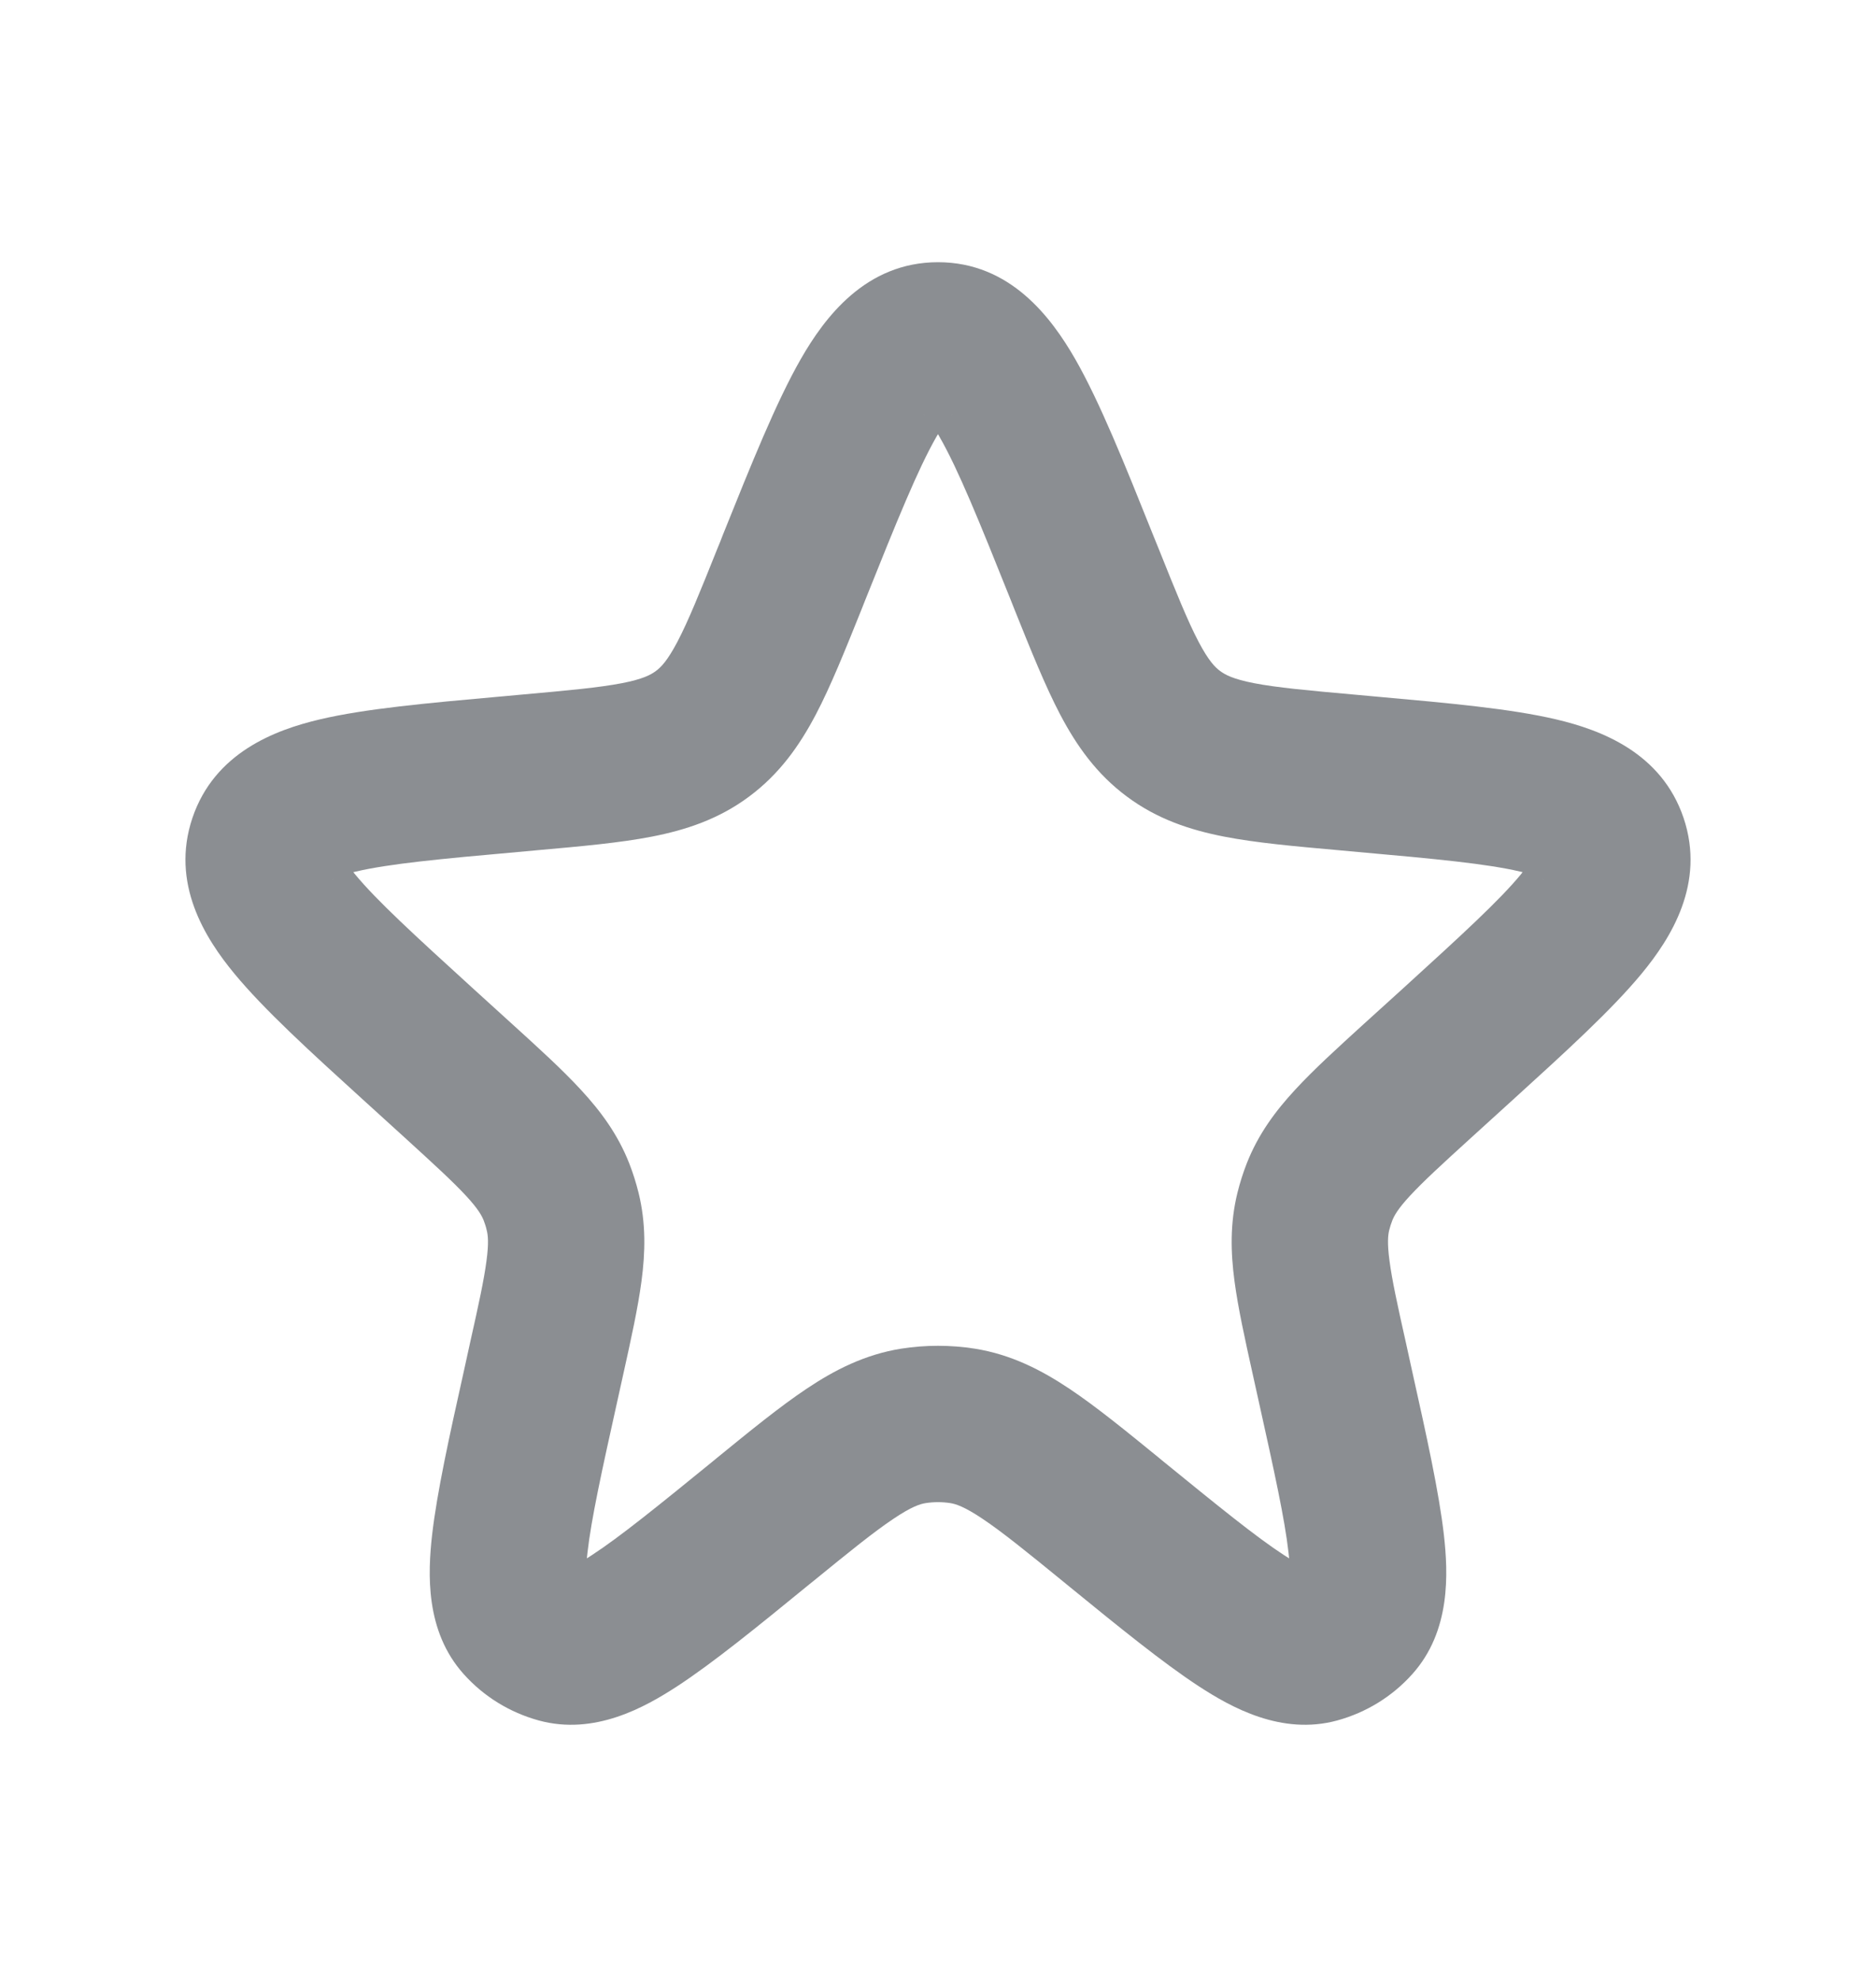 <svg xmlns="http://www.w3.org/2000/svg" width="18" height="19" viewBox="0 0 18 19" fill="none">
  <path fill-rule="evenodd" clip-rule="evenodd" d="M8.985 4.189C8.807 4.5 8.608 4.991 8.304 5.75L8.264 5.851C8.108 6.239 7.971 6.581 7.827 6.855C7.671 7.151 7.48 7.423 7.188 7.64C6.897 7.857 6.581 7.961 6.252 8.025C5.949 8.084 5.581 8.117 5.165 8.154L4.969 8.172C4.214 8.239 3.733 8.285 3.413 8.36C3.405 8.362 3.398 8.364 3.39 8.365C3.395 8.371 3.4 8.377 3.405 8.384C3.614 8.637 3.971 8.964 4.531 9.474L4.914 9.822C5.171 10.055 5.397 10.261 5.572 10.451C5.762 10.656 5.928 10.879 6.038 11.16C6.074 11.252 6.103 11.345 6.127 11.441C6.199 11.734 6.192 12.012 6.155 12.289C6.121 12.545 6.055 12.844 5.98 13.182L5.924 13.435C5.772 14.119 5.673 14.571 5.637 14.89C5.635 14.91 5.633 14.929 5.631 14.947C5.646 14.938 5.662 14.927 5.679 14.916C5.948 14.741 6.308 14.449 6.851 14.007L6.876 13.986C7.201 13.721 7.485 13.49 7.738 13.321C8.008 13.14 8.298 12.992 8.645 12.936C8.88 12.899 9.12 12.899 9.355 12.936C9.702 12.992 9.991 13.14 10.262 13.321C10.515 13.49 10.799 13.721 11.124 13.986L11.149 14.007C11.692 14.449 12.051 14.741 12.32 14.916C12.338 14.927 12.354 14.938 12.369 14.947C12.367 14.929 12.365 14.91 12.363 14.89C12.327 14.571 12.228 14.119 12.076 13.435L12.02 13.182C11.945 12.844 11.879 12.545 11.845 12.289C11.808 12.012 11.801 11.734 11.873 11.441C11.897 11.345 11.926 11.252 11.962 11.16C12.072 10.879 12.238 10.656 12.428 10.451C12.603 10.261 12.829 10.055 13.085 9.822L13.469 9.474C14.029 8.964 14.386 8.637 14.595 8.384C14.6 8.377 14.605 8.371 14.609 8.365C14.602 8.364 14.595 8.362 14.587 8.36C14.267 8.285 13.786 8.239 13.031 8.172L12.835 8.154C12.419 8.117 12.051 8.084 11.748 8.025C11.419 7.961 11.103 7.857 10.812 7.64C10.52 7.423 10.329 7.151 10.173 6.855C10.029 6.581 9.892 6.239 9.736 5.851L9.696 5.75C9.392 4.991 9.193 4.5 9.014 4.189C9.009 4.181 9.005 4.172 9 4.164C8.995 4.172 8.99 4.181 8.985 4.189ZM9.137 3.974C9.137 3.974 9.135 3.977 9.13 3.98C9.135 3.975 9.137 3.974 9.137 3.974ZM8.87 3.98C8.865 3.977 8.863 3.974 8.863 3.974C8.863 3.974 8.865 3.975 8.87 3.98ZM14.807 8.434C14.807 8.434 14.804 8.432 14.8 8.429C14.806 8.432 14.808 8.434 14.807 8.434ZM14.723 8.199C14.724 8.194 14.726 8.192 14.726 8.191C14.726 8.191 14.725 8.194 14.723 8.199ZM3.274 8.191C3.274 8.192 3.276 8.194 3.277 8.199C3.275 8.194 3.274 8.191 3.274 8.191ZM3.2 8.429C3.195 8.432 3.193 8.434 3.193 8.434C3.192 8.434 3.194 8.432 3.2 8.429ZM7.684 3.443C7.91 3.049 8.304 2.515 9 2.515C9.696 2.515 10.089 3.049 10.316 3.443C10.553 3.857 10.79 4.448 11.066 5.137L11.116 5.26C11.288 5.69 11.397 5.959 11.501 6.157C11.597 6.339 11.659 6.401 11.707 6.436C11.755 6.472 11.832 6.514 12.034 6.553C12.252 6.595 12.542 6.622 13.003 6.663L13.222 6.683C13.902 6.744 14.494 6.797 14.931 6.9C15.36 7.001 15.942 7.218 16.154 7.846C16.365 8.474 16.032 8.999 15.751 9.339C15.465 9.685 15.026 10.085 14.521 10.544L14.116 10.912C13.832 11.17 13.655 11.333 13.529 11.469C13.412 11.595 13.377 11.661 13.359 11.706C13.347 11.737 13.337 11.768 13.329 11.8C13.318 11.847 13.309 11.921 13.332 12.092C13.356 12.276 13.407 12.511 13.491 12.885L13.55 13.154C13.69 13.782 13.807 14.313 13.854 14.722C13.895 15.089 13.922 15.644 13.551 16.057C13.359 16.272 13.108 16.426 12.83 16.502C12.295 16.648 11.811 16.375 11.501 16.173C11.157 15.948 10.735 15.605 10.236 15.198L10.202 15.17C9.844 14.878 9.615 14.693 9.428 14.568C9.252 14.45 9.169 14.425 9.118 14.417C9.04 14.405 8.96 14.405 8.882 14.417C8.83 14.425 8.747 14.45 8.572 14.568C8.385 14.693 8.156 14.878 7.798 15.17L7.763 15.198C7.265 15.605 6.843 15.948 6.499 16.173C6.189 16.375 5.705 16.648 5.17 16.502C4.892 16.426 4.641 16.272 4.449 16.057C4.078 15.644 4.105 15.089 4.146 14.722C4.193 14.313 4.31 13.782 4.45 13.154L4.509 12.885C4.593 12.511 4.644 12.276 4.668 12.092C4.691 11.921 4.682 11.847 4.67 11.8C4.663 11.768 4.653 11.737 4.641 11.706C4.623 11.661 4.588 11.595 4.471 11.469C4.345 11.333 4.167 11.17 3.884 10.912L3.522 10.583C3.508 10.57 3.493 10.557 3.479 10.544C2.974 10.085 2.535 9.685 2.249 9.339C1.968 8.999 1.635 8.474 1.846 7.846C2.058 7.218 2.64 7.001 3.069 6.9C3.506 6.797 4.098 6.744 4.778 6.683C4.797 6.681 4.816 6.68 4.835 6.678L4.997 6.663C5.458 6.622 5.747 6.595 5.966 6.553C6.168 6.514 6.245 6.472 6.293 6.436C6.341 6.401 6.403 6.339 6.499 6.157C6.603 5.959 6.712 5.69 6.884 5.26L6.912 5.192C6.919 5.173 6.926 5.155 6.933 5.137C7.21 4.448 7.447 3.857 7.684 3.443Z" fill="#8B8E92"/>
</svg>